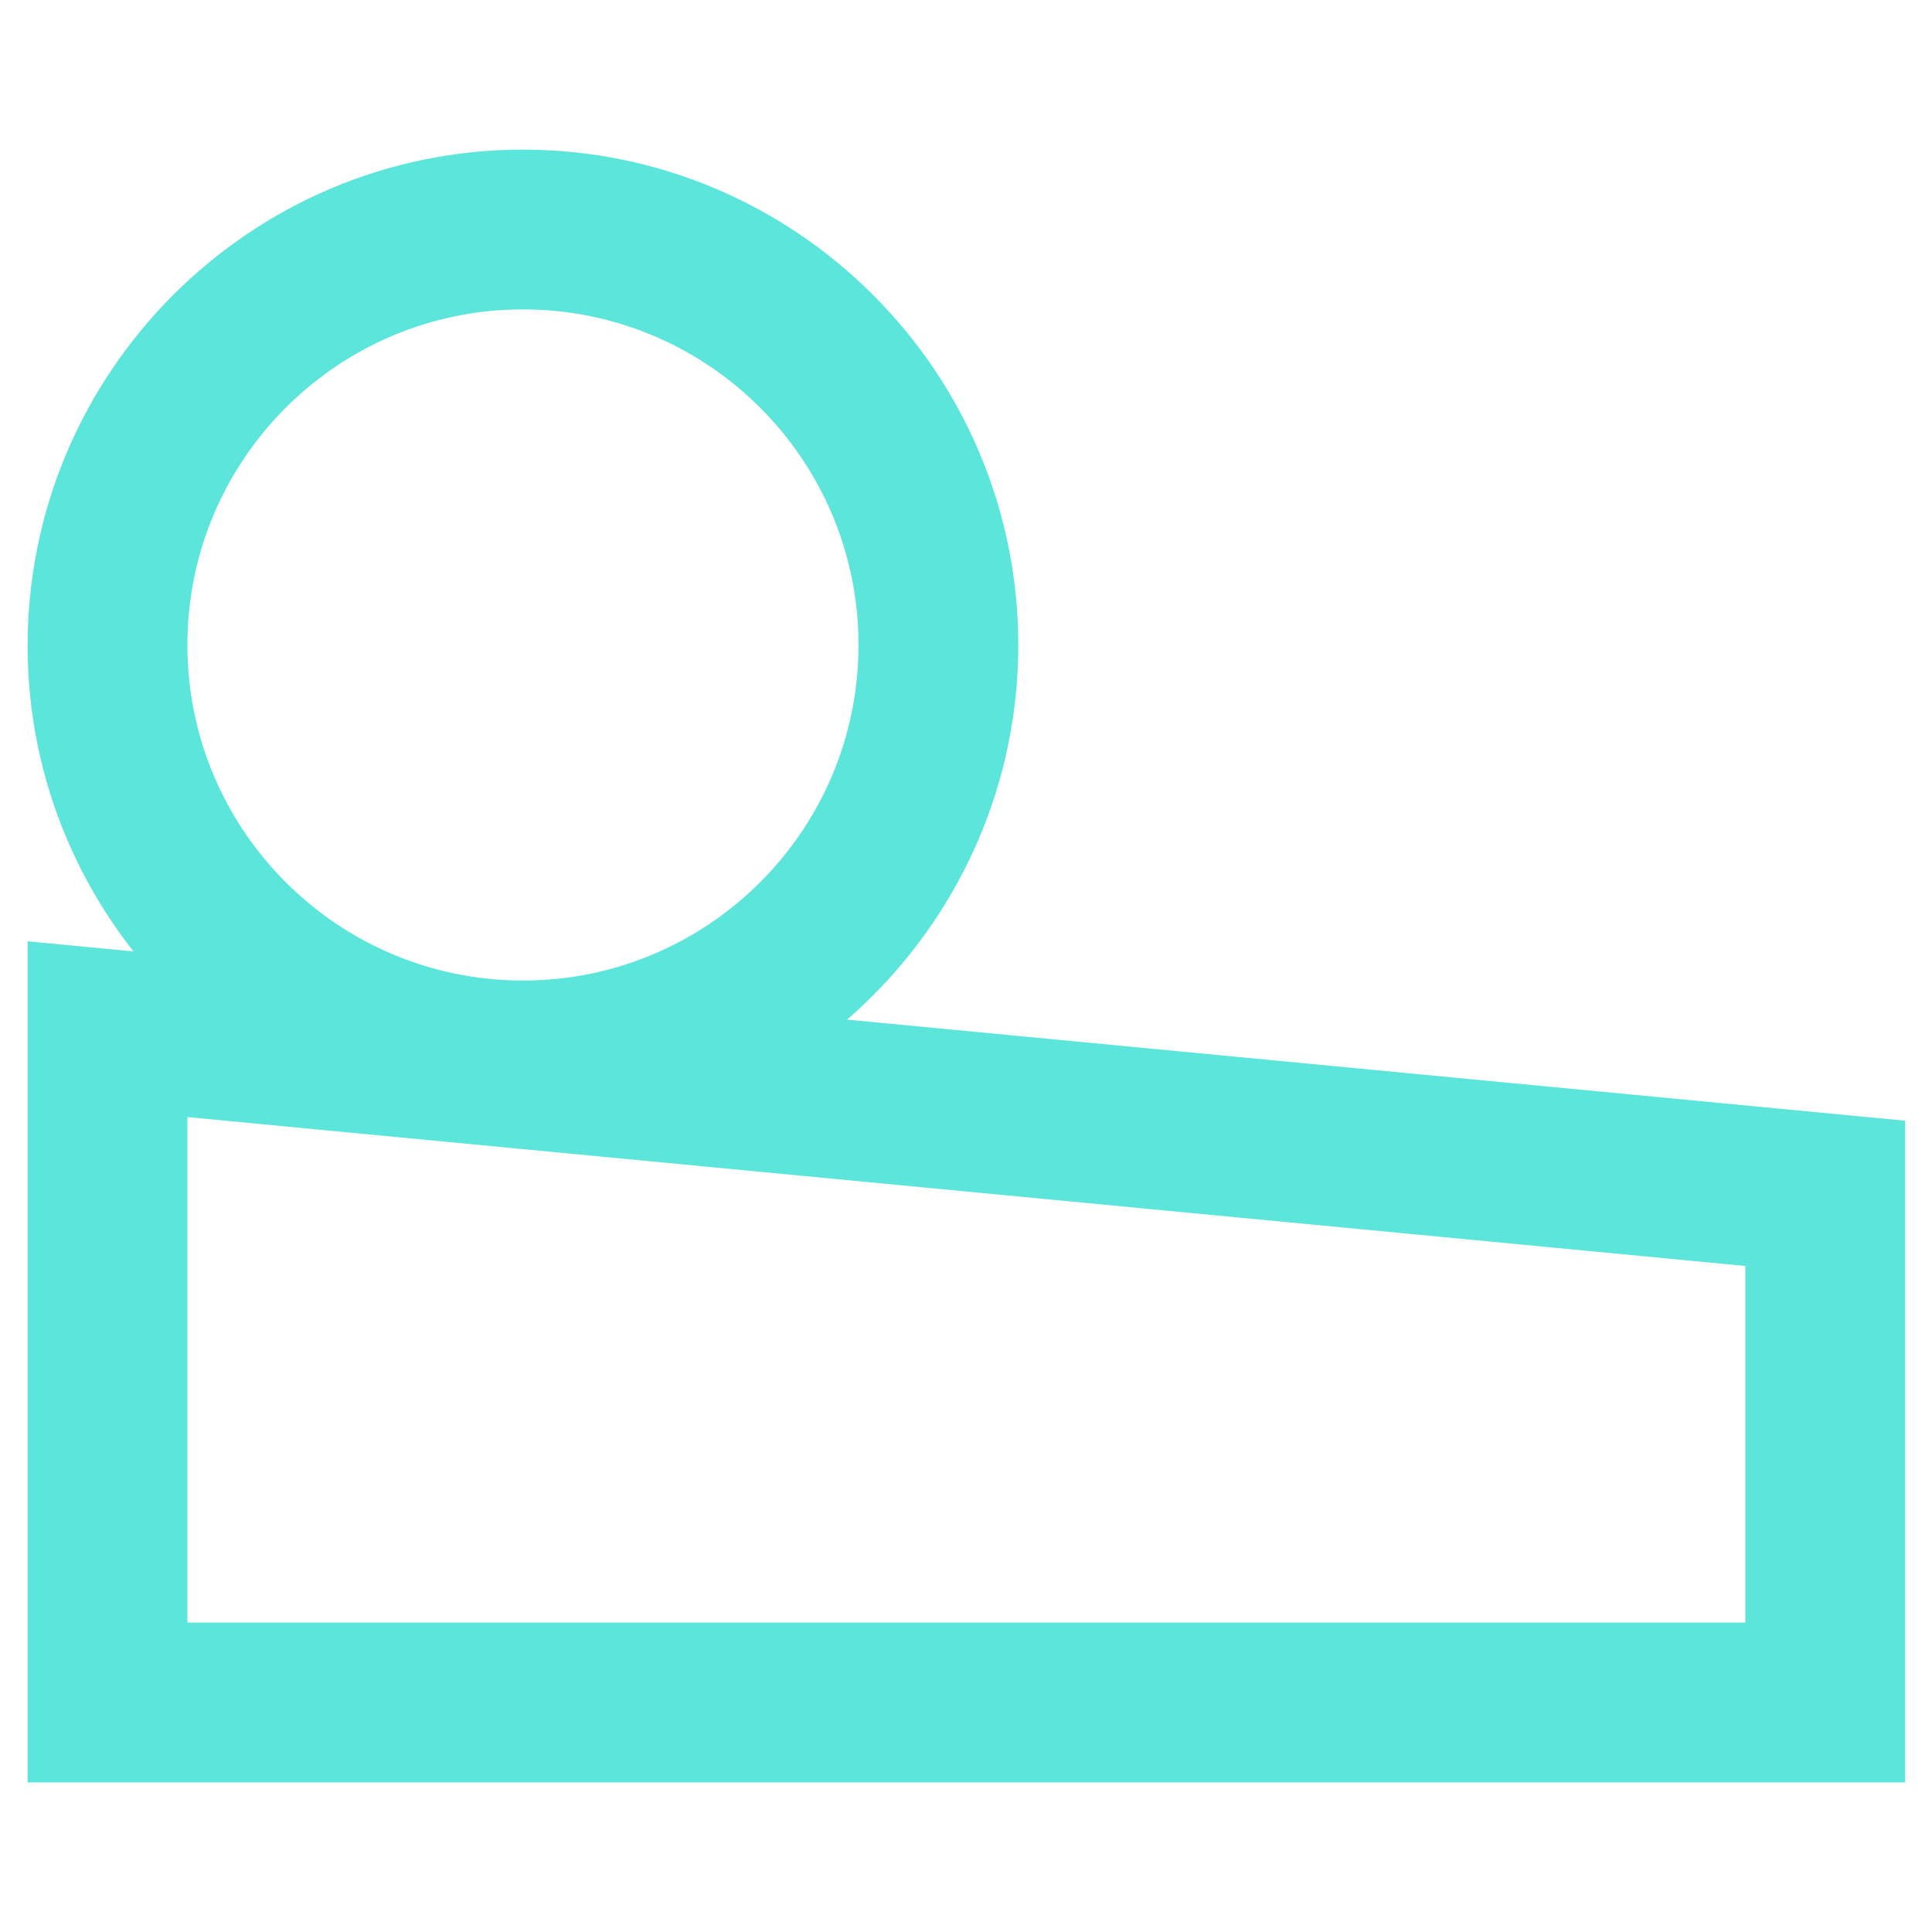 <?xml version="1.0" encoding="utf-8"?>
<!-- Generator: Adobe Illustrator 28.0.0, SVG Export Plug-In . SVG Version: 6.00 Build 0)  -->
<svg version="1.1" id="Layer_1" xmlns="http://www.w3.org/2000/svg" xmlns:xlink="http://www.w3.org/1999/xlink" x="0px" y="0px"
	 viewBox="0 0 266 266" style="enable-background:new 0 0 266 266;" xml:space="preserve">
<g>
	<path style="fill:#5CE6DB;" d="M72,157.1c-37.6,0-68.2-30.6-68.2-68.2S34.4,20.6,72,20.6s68.2,30.6,68.2,68.2S109.6,157.1,72,157.1
		z M72,42.6c-25.5,0-46.2,20.7-46.2,46.2s20.7,46.2,46.2,46.2s46.2-20.7,46.2-46.2S97.5,42.6,72,42.6z"/>
	<path style="fill:#5CE6DB;" d="M262.2,245.4H3.8V129.6l258.5,24.7V245.4z M25.8,223.4h214.5v-49.1L25.8,153.8V223.4z"/>
	<path style="fill:#5CE6DB;" d="M163.6,107.9"/>
</g>
</svg>
